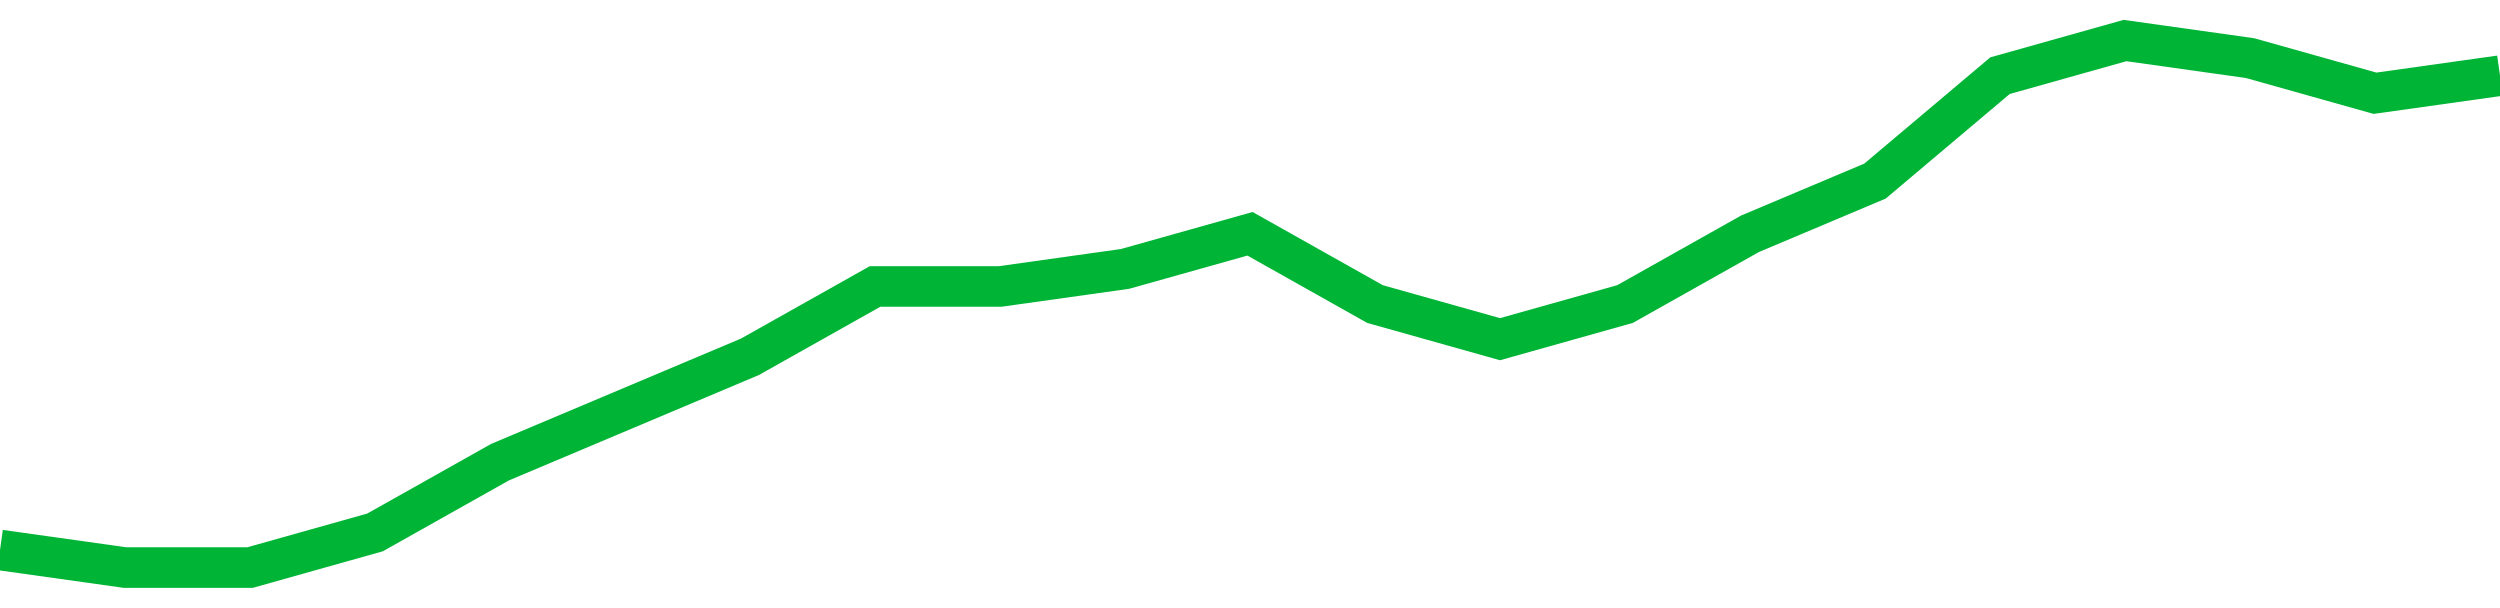 <!-- Generated with https://github.com/jxxe/sparkline/ --><svg viewBox="0 0 185 45" class="sparkline" xmlns="http://www.w3.org/2000/svg"><path class="sparkline--fill" d="M 0 40.7 L 0 40.7 L 9.25 42 L 18.5 42 L 27.75 39.4 L 37 34.2 L 46.25 30.3 L 55.5 26.4 L 64.75 21.2 L 74 21.2 L 83.25 19.9 L 92.5 17.3 L 101.75 22.5 L 111 25.1 L 120.25 22.5 L 129.5 17.3 L 138.75 13.4 L 148 5.6 L 157.25 3 L 166.5 4.3 L 175.75 6.9 L 185 5.6 V 45 L 0 45 Z" stroke="none" fill="none" ></path><path class="sparkline--line" d="M 0 40.7 L 0 40.7 L 9.25 42 L 18.5 42 L 27.75 39.4 L 37 34.2 L 46.25 30.3 L 55.5 26.4 L 64.75 21.2 L 74 21.2 L 83.25 19.9 L 92.5 17.3 L 101.75 22.5 L 111 25.1 L 120.25 22.5 L 129.5 17.3 L 138.75 13.4 L 148 5.6 L 157.25 3 L 166.5 4.3 L 175.75 6.9 L 185 5.6" fill="none" stroke-width="3" stroke="#00B436" ></path></svg>